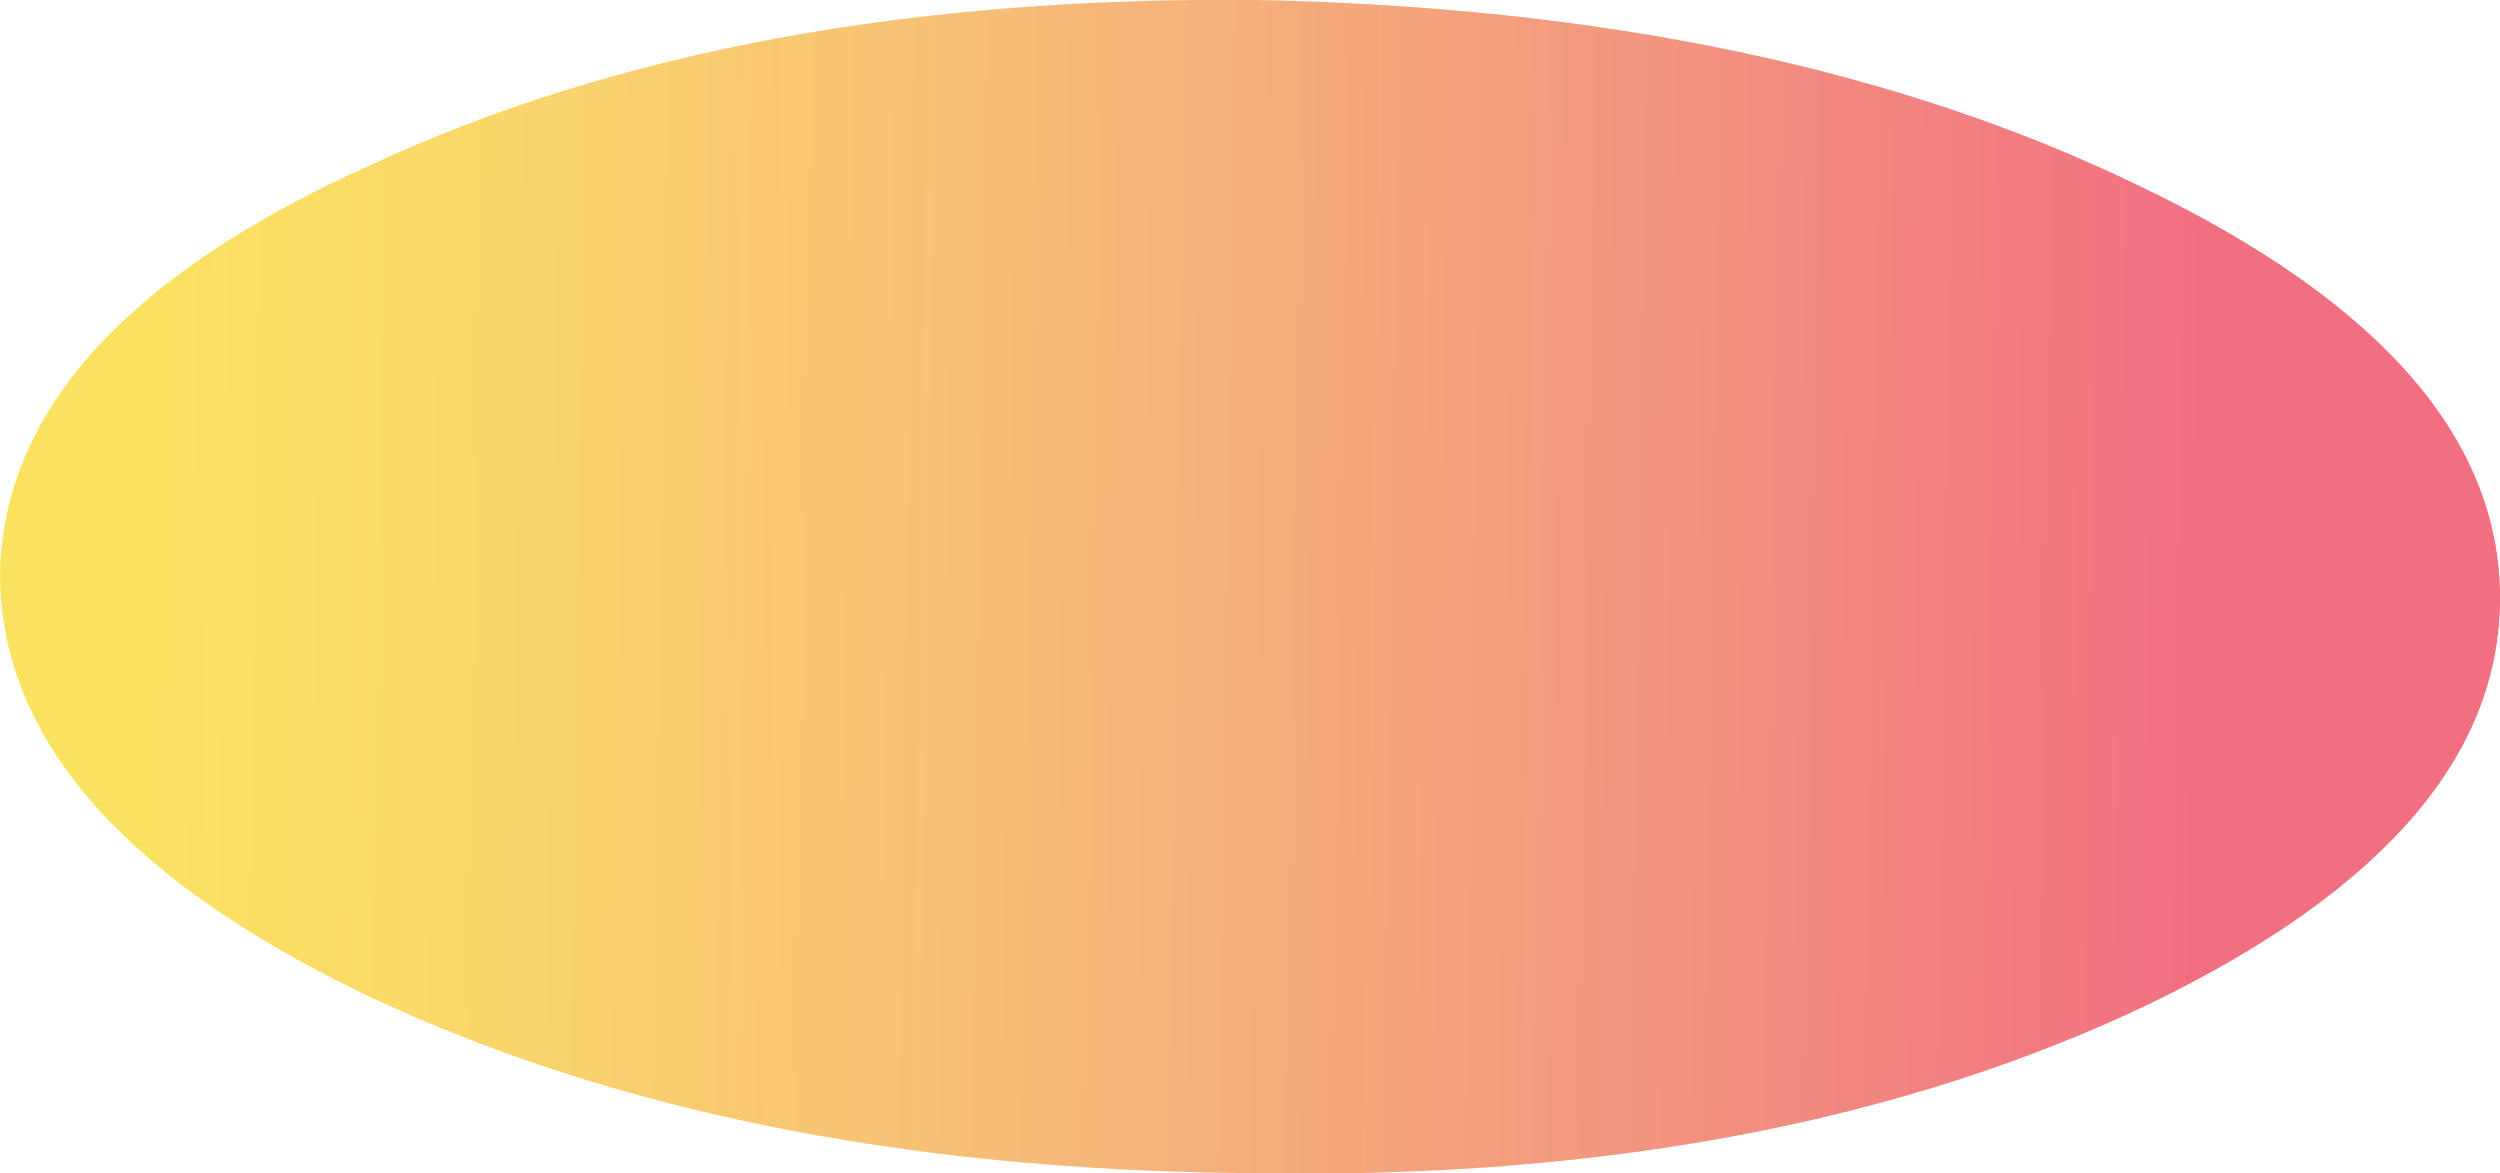 <?xml version="1.0" encoding="UTF-8" standalone="no"?>
<svg xmlns:xlink="http://www.w3.org/1999/xlink" height="11.05px" width="23.55px" xmlns="http://www.w3.org/2000/svg">
  <g transform="matrix(1.0, 0.0, 0.0, 1.0, -36.85, -36.15)">
    <path d="M48.7 36.15 Q53.6 36.25 57.0 37.9 60.45 39.55 60.4 41.85 60.35 44.1 56.9 45.7 53.4 47.3 48.55 47.2 43.7 47.15 40.25 45.5 36.85 43.85 36.85 41.55 36.9 39.25 40.35 37.7 43.8 36.1 48.7 36.15" fill="url(#gradient0)" fill-rule="evenodd" stroke="none"/>
  </g>
  <defs>
    <linearGradient gradientTransform="matrix(0.014, 2.0E-4, -2.0E-4, 0.014, 46.1, 41.65)" gradientUnits="userSpaceOnUse" id="gradient0" spreadMethod="pad" x1="-819.2" x2="819.2">
      <stop offset="0.157" stop-color="#fae261"/>
      <stop offset="0.271" stop-color="#f9d968"/>
      <stop offset="0.482" stop-color="#f7c076"/>
      <stop offset="0.773" stop-color="#f2957f"/>
      <stop offset="1.0" stop-color="#f26f82"/>
    </linearGradient>
  </defs>
</svg>
